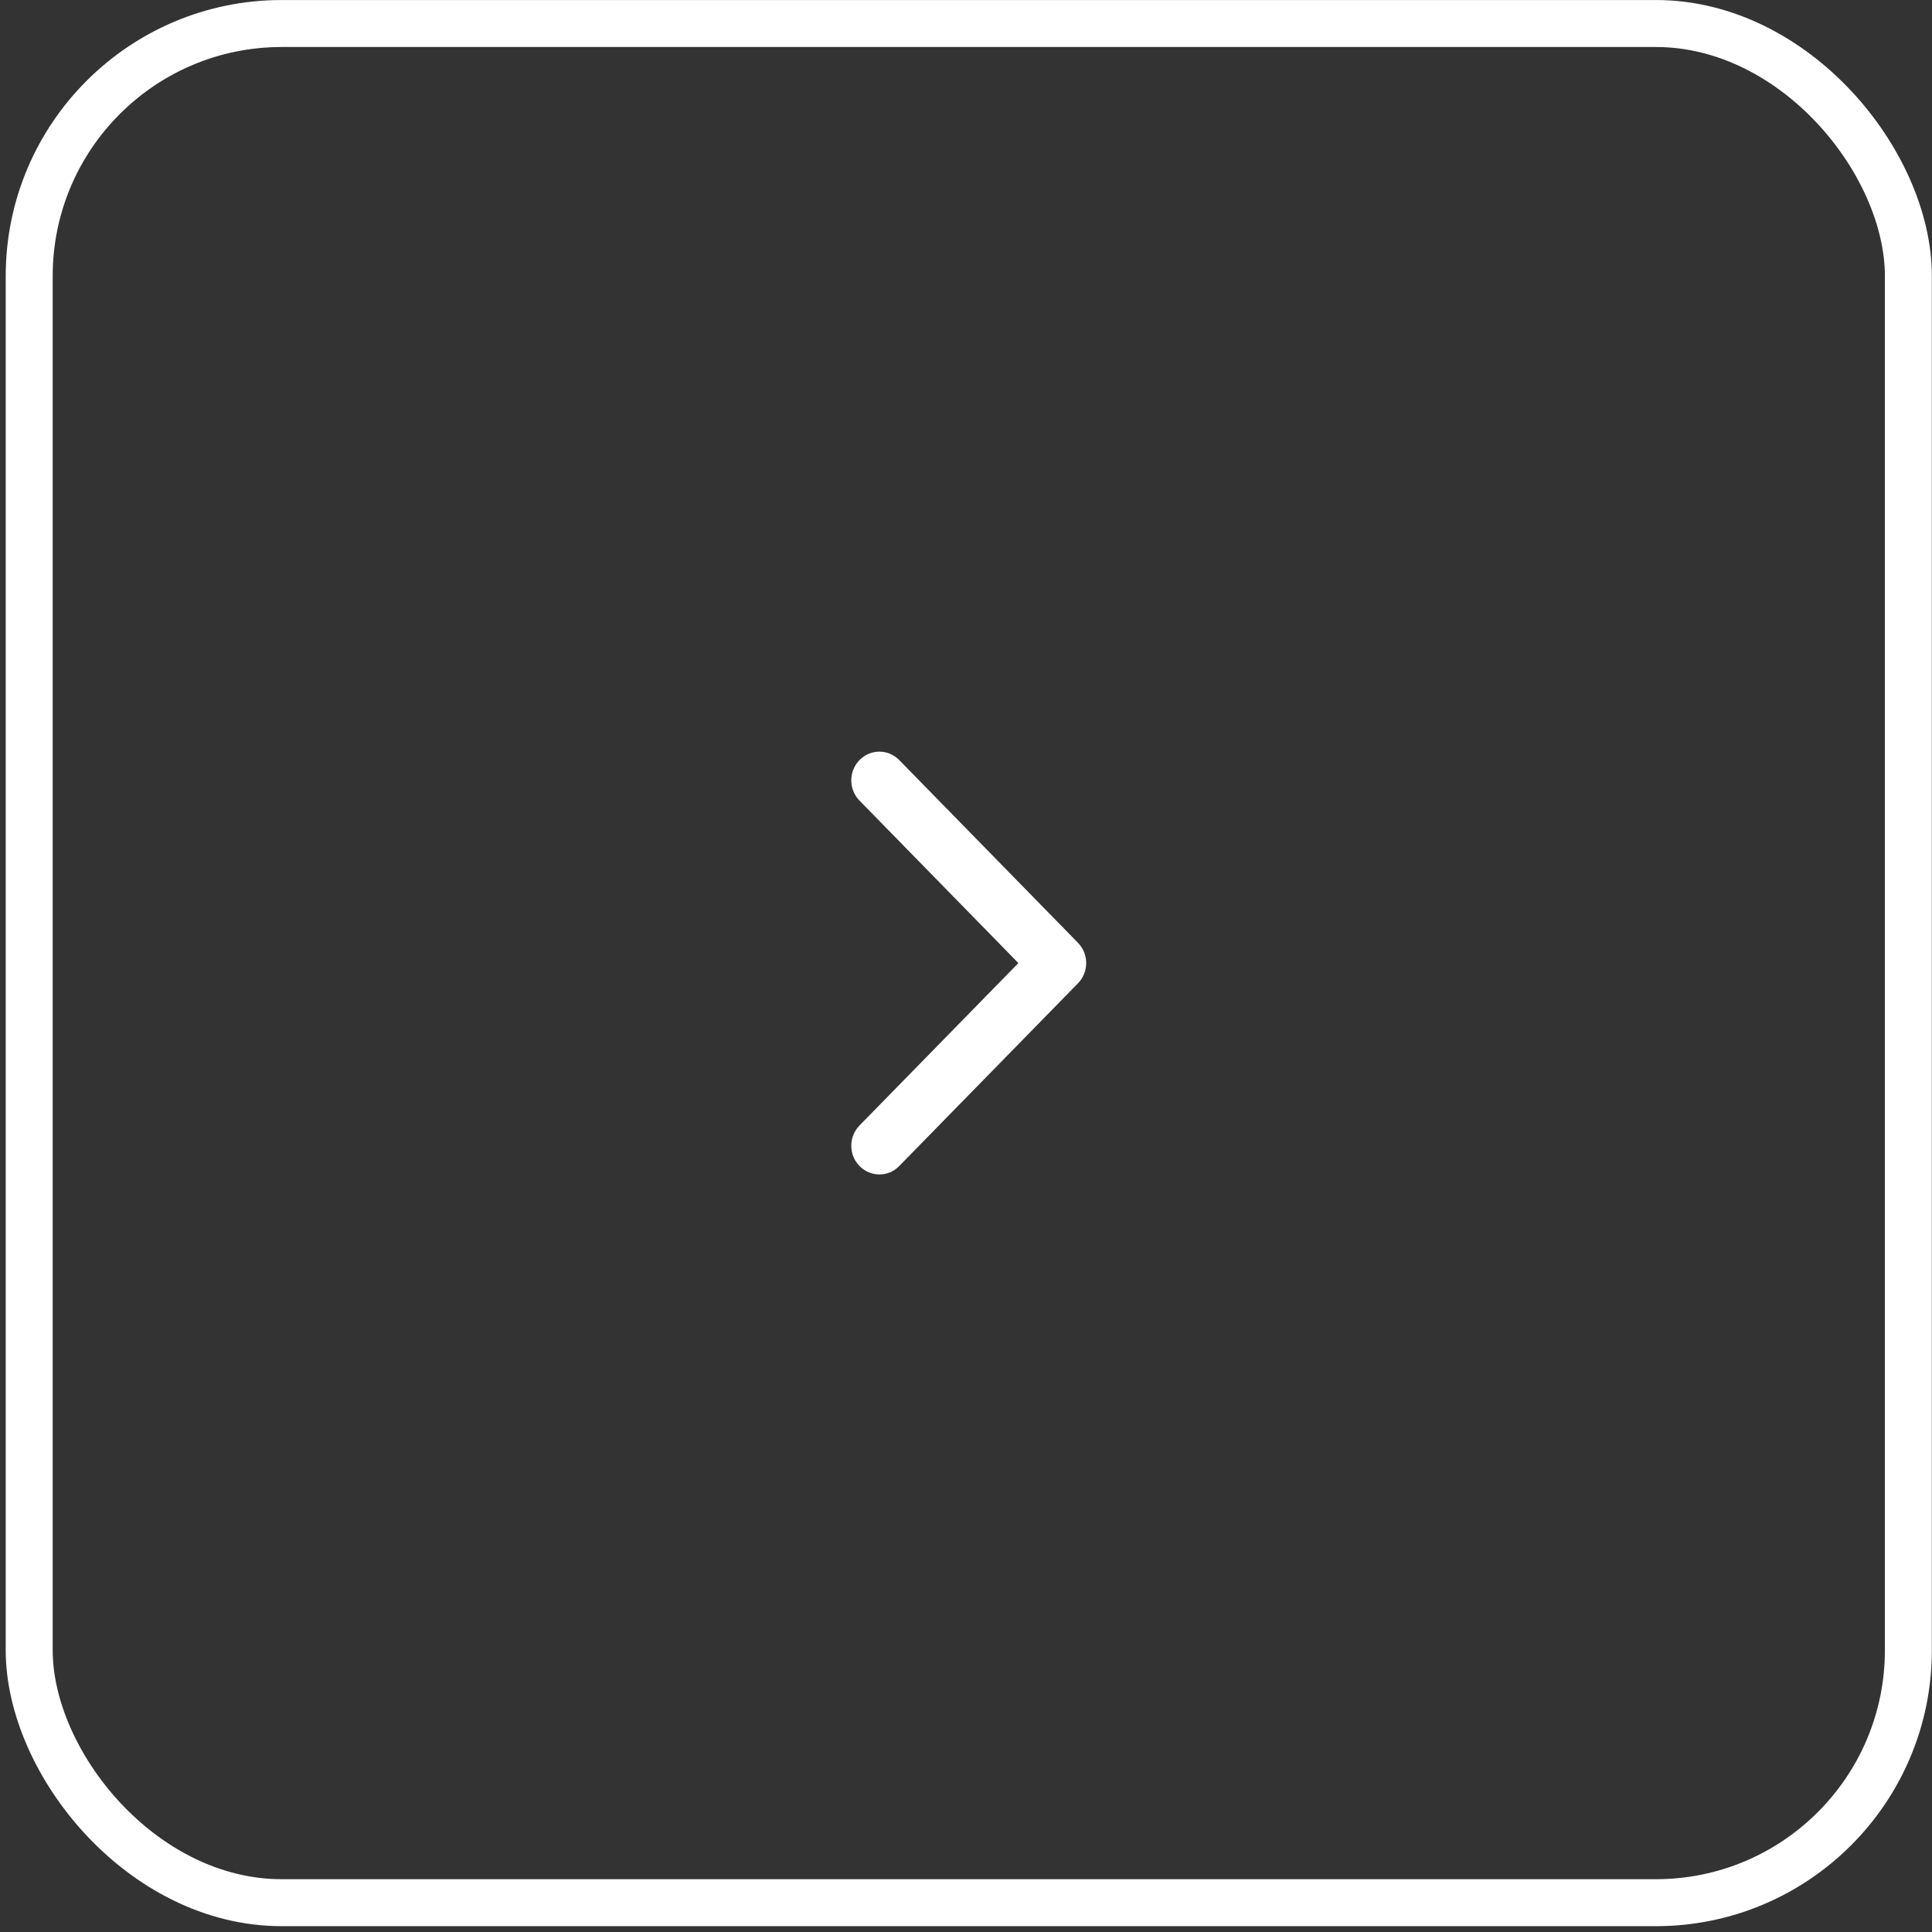 <?xml version="1.0" encoding="UTF-8"?> <svg xmlns="http://www.w3.org/2000/svg" width="35" height="35" viewBox="0 0 35 35" fill="none"><rect x="0" y="0" width="35" height="35" fill="#333333" stroke="none"/><rect x="0.529" y="0.426" width="34.043" height="34.043" rx="4.574" stroke="white" stroke-width="0.851"></rect><path d="M15.571 13.769C15.77 13.566 16.092 13.566 16.29 13.769L19.528 17.079C19.727 17.282 19.727 17.611 19.528 17.814L16.29 21.124C16.092 21.327 15.77 21.327 15.571 21.124C15.372 20.921 15.372 20.592 15.571 20.389L18.449 17.447L15.571 14.504C15.372 14.301 15.372 13.972 15.571 13.769Z" fill="white"></path></svg> 